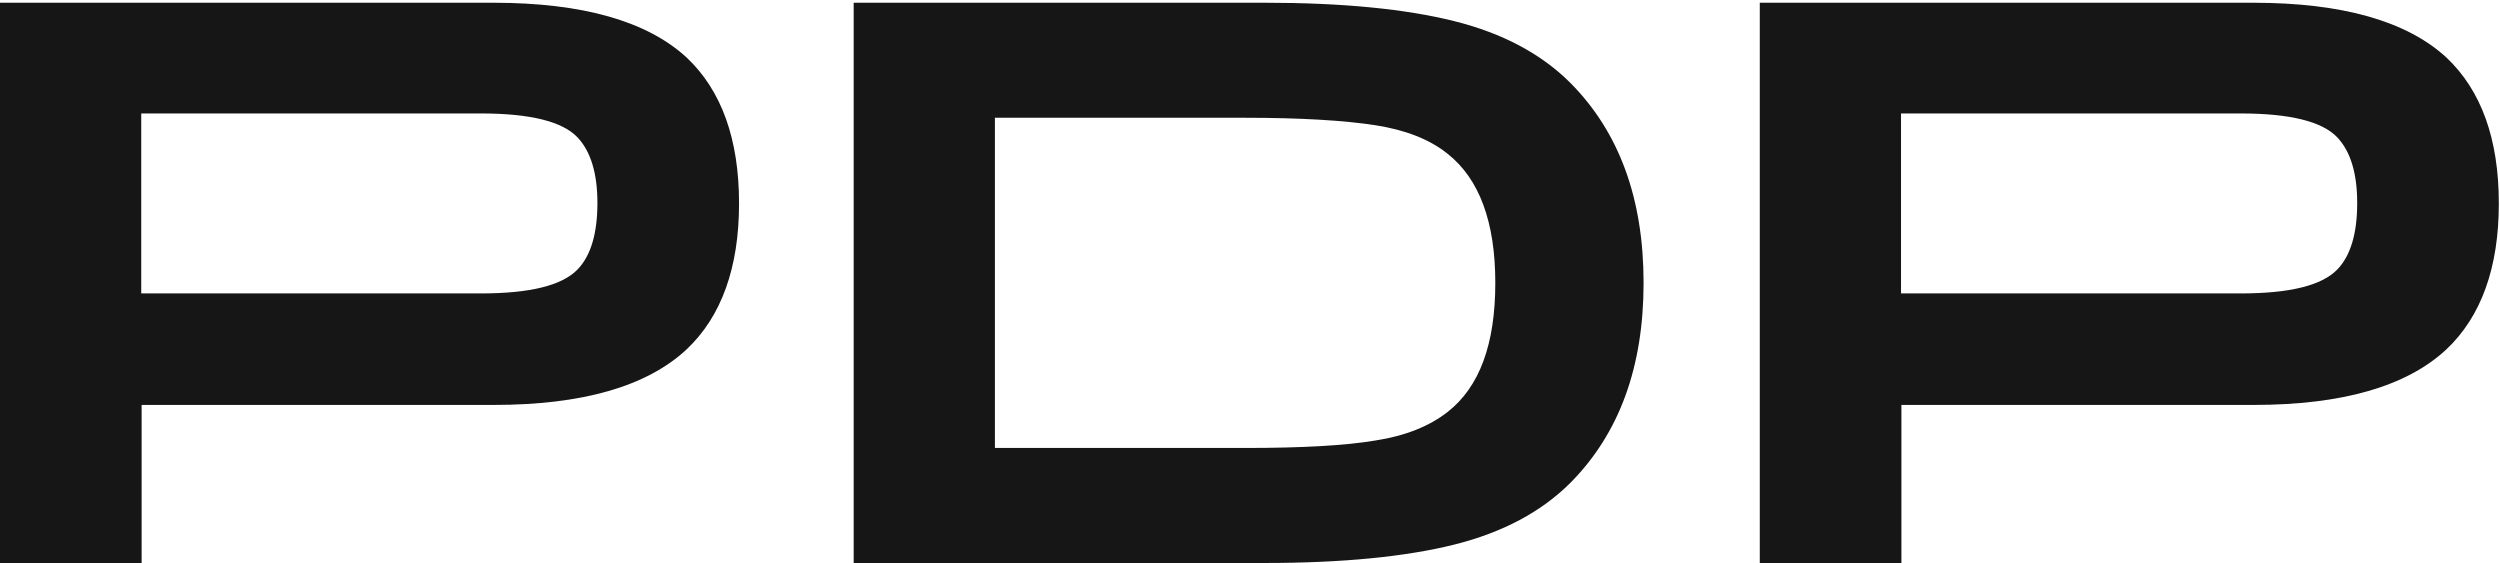 <svg width="639" height="144" viewBox="0 0 639 144" fill="none" xmlns="http://www.w3.org/2000/svg">
<path d="M0 143.9V0.7H126.1C148.9 0.7 165.4 5.4 175.5 14.7C184.4 23.1 188.9 35.5 188.9 52C188.9 68.4 184.4 80.9 175.5 89.3C165.3 98.8 148.8 103.5 126.2 103.5H36.2V143.9H0ZM36.1 75H122.9C135.4 75 143.6 73 147.6 68.9C151 65.4 152.7 59.7 152.7 51.9C152.7 44.3 151 38.7 147.6 35.1C143.7 31 135.4 29 122.9 29H36.1V75Z" fill="#161616"/>
<path d="M218.2 143.9V0.7H323.3C343.2 0.7 359.3 2.3 371.7 5.4C384.1 8.5 394 13.8 401.4 21.2C413.9 33.8 420.1 50.8 420.1 72.3C420.1 93.8 413.9 110.8 401.4 123.4C394 130.8 384.1 136.1 371.7 139.2C359.3 142.3 343.1 143.9 323.3 143.9H218.2ZM254.3 114.5H318.2C332.7 114.5 343.8 113.9 351.5 112.6C359.3 111.4 365.4 108.9 370 105.3C378.2 98.9 382.2 87.9 382.2 72.3C382.2 56.7 378.1 45.7 370 39.3C365.4 35.6 359.2 33.2 351.5 32C343.7 30.8 332.6 30.1 318.2 30.1H254.3V114.5Z" fill="#161616"/>
<path d="M449.8 143.9V0.7H575.9C598.7 0.7 615.2 5.4 625.3 14.7C634.2 23.1 638.7 35.5 638.7 52C638.7 68.4 634.2 80.9 625.3 89.3C615.1 98.8 598.6 103.5 576 103.5H486V143.9H449.8ZM485.9 75H572.7C585.2 75 593.4 73 597.4 68.9C600.8 65.4 602.5 59.7 602.5 51.9C602.5 44.3 600.8 38.7 597.4 35.1C593.5 31 585.2 29 572.7 29H485.9V75Z" fill="#161616"/>
</svg>
